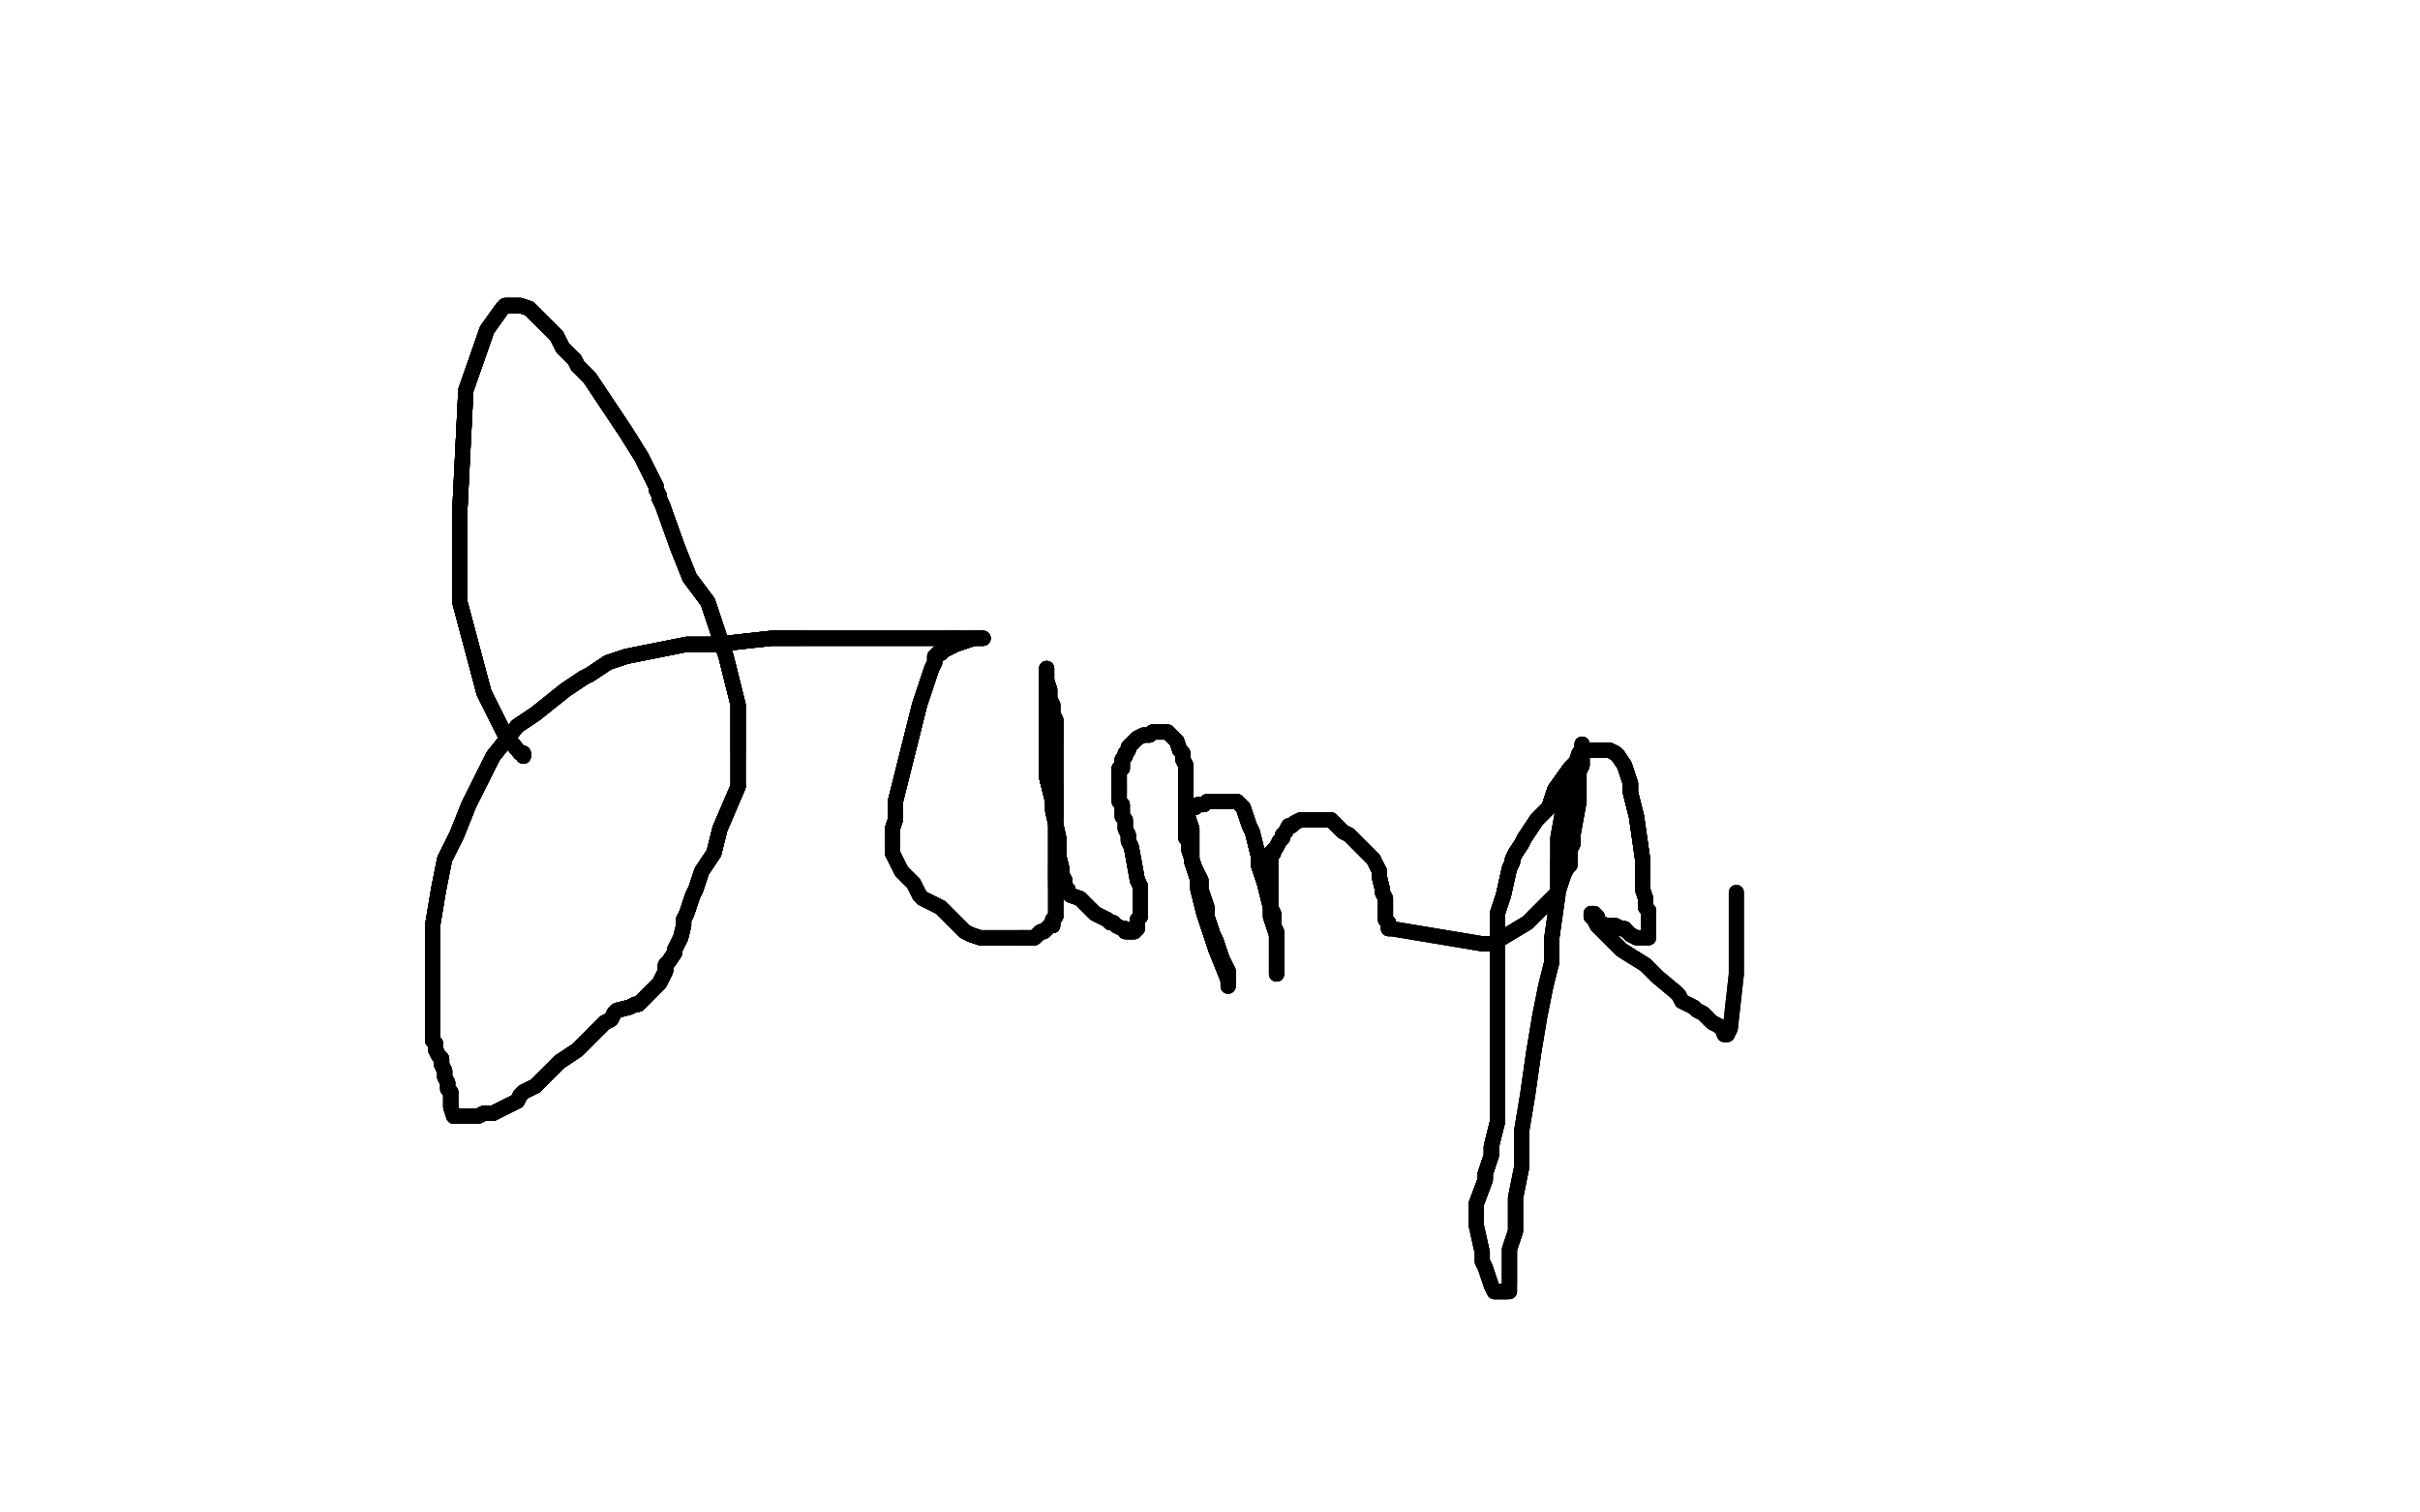 <?xml version="1.0" standalone="no"?>
<!DOCTYPE svg PUBLIC "-//W3C//DTD SVG 1.1//EN"
"http://www.w3.org/Graphics/SVG/1.1/DTD/svg11.dtd">

<svg width="800" height="500" version="1.1" xmlns="http://www.w3.org/2000/svg" xmlns:xlink="http://www.w3.org/1999/xlink" style="stroke-antialiasing: false"><desc>This SVG has been created on https://colorillo.com/</desc><rect x='0' y='0' width='800' height='500' style='fill: rgb(255,255,255); stroke-width:0' /><polyline points="173,250 173,249 172,249 167,243 160,229 152,199 152,169 154,129 161,109" style="fill: none; stroke: #000000; stroke-width: 5; stroke-linejoin: round; stroke-linecap: round; stroke-antialiasing: false; stroke-antialias: 0; opacity: 1.0"/>
<polyline points="173,250 173,249 172,249 167,243 160,229 152,199 152,169 154,129 161,109 166,102 167,101 168,101 169,101 171,101 172,101" style="fill: none; stroke: #000000; stroke-width: 5; stroke-linejoin: round; stroke-linecap: round; stroke-antialiasing: false; stroke-antialias: 0; opacity: 1.0"/>
<polyline points="173,250 173,249 172,249 167,243 160,229 152,199 152,169 154,129 161,109 166,102 167,101 168,101 169,101 171,101 172,101 175,102 176,103 177,104 178,105 180,107 184,111 185,113 186,115 190,119 191,121 195,125 199,131 203,137 207,143" style="fill: none; stroke: #000000; stroke-width: 5; stroke-linejoin: round; stroke-linecap: round; stroke-antialiasing: false; stroke-antialias: 0; opacity: 1.0"/>
<polyline points="173,250 173,249 172,249 167,243 160,229 152,199 152,169 154,129 161,109 166,102 167,101 168,101 169,101 171,101 172,101 175,102 176,103 177,104 178,105" style="fill: none; stroke: #000000; stroke-width: 5; stroke-linejoin: round; stroke-linecap: round; stroke-antialiasing: false; stroke-antialias: 0; opacity: 1.0"/>
<polyline points="173,250 173,249 172,249 167,243 160,229 152,199 152,169 154,129 161,109 166,102 167,101 168,101 169,101 171,101 172,101 175,102 176,103 177,104 178,105 180,107 184,111 185,113 186,115 190,119 191,121 195,125 199,131 203,137 207,143 212,151 213,153 214,155 215,157 216,159 217,161 217,162 218,164 218,165 219,167" style="fill: none; stroke: #000000; stroke-width: 5; stroke-linejoin: round; stroke-linecap: round; stroke-antialiasing: false; stroke-antialias: 0; opacity: 1.0"/>
<polyline points="173,250 173,249 172,249 167,243 160,229 152,199 152,169 154,129 161,109 166,102 167,101 168,101 169,101 171,101 172,101 175,102 176,103 177,104 178,105 180,107 184,111 185,113 186,115 190,119 191,121 195,125 199,131 203,137 207,143 212,151 213,153 214,155 215,157 216,159 217,161 217,162 218,164 218,165 219,167 224,181 228,191 234,199 240,217 244,233 244,241 244,249" style="fill: none; stroke: #000000; stroke-width: 5; stroke-linejoin: round; stroke-linecap: round; stroke-antialiasing: false; stroke-antialias: 0; opacity: 1.0"/>
<polyline points="167,101 168,101 169,101 171,101 172,101 175,102 176,103 177,104 178,105 180,107 184,111 185,113 186,115 190,119 191,121 195,125 199,131 203,137 207,143 212,151 213,153 214,155 215,157 216,159 217,161 217,162 218,164 218,165 219,167 224,181 228,191 234,199 240,217 244,233 244,241 244,249 244,260 238,274 236,282 232,288 230,294 229,296 227,302 226,304 226,306" style="fill: none; stroke: #000000; stroke-width: 5; stroke-linejoin: round; stroke-linecap: round; stroke-antialiasing: false; stroke-antialias: 0; opacity: 1.0"/>
<polyline points="172,101 175,102 176,103 177,104 178,105 180,107 184,111 185,113 186,115 190,119 191,121 195,125 199,131 203,137 207,143 212,151 213,153 214,155 215,157 216,159 217,161 217,162 218,164 218,165 219,167 224,181 228,191 234,199 240,217 244,233 244,241 244,249 244,260 238,274 236,282 232,288 230,294 229,296 227,302 226,304 226,306 225,310 223,314 223,315 221,318 220,319 220,321 218,325" style="fill: none; stroke: #000000; stroke-width: 5; stroke-linejoin: round; stroke-linecap: round; stroke-antialiasing: false; stroke-antialias: 0; opacity: 1.0"/>
<polyline points="199,131 203,137 207,143 212,151 213,153 214,155 215,157 216,159 217,161 217,162 218,164 218,165 219,167 224,181 228,191 234,199 240,217 244,233 244,241 244,249 244,260 238,274 236,282 232,288 230,294 229,296 227,302 226,304 226,306 225,310 223,314 223,315 221,318 220,319 220,321 218,325 211,332 210,332 208,333 204,334 203,335 202,337 200,338 198,340" style="fill: none; stroke: #000000; stroke-width: 5; stroke-linejoin: round; stroke-linecap: round; stroke-antialiasing: false; stroke-antialias: 0; opacity: 1.0"/>
<polyline points="213,153 214,155 215,157 216,159 217,161 217,162 218,164 218,165 219,167 224,181 228,191 234,199 240,217 244,233 244,241 244,249 244,260 238,274 236,282 232,288 230,294 229,296 227,302 226,304 226,306 225,310 223,314 223,315 221,318 220,319 220,321 218,325 211,332 210,332 208,333 204,334 203,335 202,337 200,338 198,340 197,341 196,342 195,343 194,344 191,347 185,351 181,355 177,359" style="fill: none; stroke: #000000; stroke-width: 5; stroke-linejoin: round; stroke-linecap: round; stroke-antialiasing: false; stroke-antialias: 0; opacity: 1.0"/>
<polyline points="244,260 238,274 236,282 232,288 230,294 229,296 227,302 226,304 226,306 225,310 223,314 223,315 221,318 220,319 220,321 218,325 211,332 210,332 208,333 204,334 203,335 202,337 200,338 198,340 197,341 196,342 195,343 194,344 191,347 185,351 181,355 177,359 175,360 173,361 172,362 171,364 167,366 163,368 160,368 158,369 156,369 155,369" style="fill: none; stroke: #000000; stroke-width: 5; stroke-linejoin: round; stroke-linecap: round; stroke-antialiasing: false; stroke-antialias: 0; opacity: 1.0"/>
<polyline points="244,260 238,274 236,282 232,288 230,294 229,296 227,302 226,304 226,306 225,310 223,314 223,315 221,318 220,319 220,321 218,325 211,332 210,332 208,333 204,334 203,335 202,337 200,338 198,340 197,341 196,342 195,343 194,344 191,347 185,351 181,355 177,359 175,360 173,361 172,362 171,364 167,366 163,368 160,368 158,369 156,369 155,369 154,369 153,369 152,369" style="fill: none; stroke: #000000; stroke-width: 5; stroke-linejoin: round; stroke-linecap: round; stroke-antialiasing: false; stroke-antialias: 0; opacity: 1.0"/>
<polyline points="223,314 223,315 221,318 220,319 220,321 218,325 211,332 210,332 208,333 204,334 203,335 202,337 200,338 198,340 197,341 196,342 195,343 194,344 191,347 185,351 181,355 177,359 175,360 173,361 172,362 171,364 167,366 163,368 160,368 158,369 156,369 155,369 154,369 153,369 152,369 151,369 150,369 149,366 149,365 149,364 149,363 149,362 149,361 148,360 148,358" style="fill: none; stroke: #000000; stroke-width: 5; stroke-linejoin: round; stroke-linecap: round; stroke-antialiasing: false; stroke-antialias: 0; opacity: 1.0"/>
<polyline points="197,341 196,342 195,343 194,344 191,347 185,351 181,355 177,359 175,360 173,361 172,362 171,364 167,366 163,368 160,368 158,369 156,369 155,369 154,369 153,369 152,369 151,369 150,369 149,366 149,365 149,364 149,363 149,362 149,361 148,360 148,358 147,356 147,355 147,354 146,352 146,351 146,350 145,349 144,347 144,345 143,344 143,342 143,334" style="fill: none; stroke: #000000; stroke-width: 5; stroke-linejoin: round; stroke-linecap: round; stroke-antialiasing: false; stroke-antialias: 0; opacity: 1.0"/>
<polyline points="175,360 173,361 172,362 171,364 167,366 163,368 160,368 158,369 156,369 155,369 154,369 153,369 152,369 151,369 150,369 149,366 149,365 149,364 149,363 149,362 149,361 148,360 148,358 147,356 147,355 147,354 146,352 146,351 146,350 145,349 144,347 144,345 143,344 143,342 143,334 143,326 143,316 143,306 145,294 147,284 151,276 155,266 159,258 163,250 171,240 177,236" style="fill: none; stroke: #000000; stroke-width: 5; stroke-linejoin: round; stroke-linecap: round; stroke-antialiasing: false; stroke-antialias: 0; opacity: 1.0"/>
<polyline points="154,369 153,369 152,369 151,369 150,369 149,366 149,365 149,364 149,363 149,362 149,361 148,360 148,358 147,356 147,355 147,354 146,352 146,351 146,350 145,349 144,347 144,345 143,344 143,342 143,334 143,326 143,316 143,306 145,294 147,284 151,276 155,266 159,258 163,250 171,240 177,236 187,228 193,224 195,223 201,219 207,217 227,213 237,213 255,211 265,211" style="fill: none; stroke: #000000; stroke-width: 5; stroke-linejoin: round; stroke-linecap: round; stroke-antialiasing: false; stroke-antialias: 0; opacity: 1.0"/>
<polyline points="148,358 147,356 147,355 147,354 146,352 146,351 146,350 145,349 144,347 144,345 143,344 143,342 143,334 143,326 143,316 143,306 145,294 147,284 151,276 155,266 159,258 163,250 171,240 177,236 187,228 193,224 195,223 201,219 207,217 227,213 237,213 255,211 265,211 276,211 284,211 292,211 300,211 303,211 306,211 308,211 311,211 313,211 314,211 316,211" style="fill: none; stroke: #000000; stroke-width: 5; stroke-linejoin: round; stroke-linecap: round; stroke-antialiasing: false; stroke-antialias: 0; opacity: 1.0"/>
<polyline points="147,355 147,354 146,352 146,351 146,350 145,349 144,347 144,345 143,344 143,342 143,334 143,326 143,316 143,306 145,294 147,284 151,276 155,266 159,258 163,250 171,240 177,236 187,228 193,224 195,223 201,219 207,217 227,213 237,213 255,211 265,211 276,211 284,211 292,211 300,211 303,211 306,211 308,211 311,211 313,211 314,211 316,211 317,211 320,211 321,211 322,211 323,211 324,211 325,211" style="fill: none; stroke: #000000; stroke-width: 5; stroke-linejoin: round; stroke-linecap: round; stroke-antialiasing: false; stroke-antialias: 0; opacity: 1.0"/>
<polyline points="244,260 238,274 236,282 232,288 230,294 229,296 227,302 226,304 226,306 225,310 223,314 223,315 221,318 220,319 220,321 218,325 211,332 210,332 208,333 204,334 203,335 202,337 200,338 198,340 197,341 196,342 195,343 194,344 191,347 185,351 181,355 177,359 175,360 173,361 172,362 171,364 167,366 163,368 160,368 158,369 156,369 155,369 154,369 153,369 152,369 151,369 150,369" style="fill: none; stroke: #000000; stroke-width: 5; stroke-linejoin: round; stroke-linecap: round; stroke-antialiasing: false; stroke-antialias: 0; opacity: 1.0"/>
<polyline points="143,316 143,306 145,294 147,284 151,276 155,266 159,258 163,250 171,240 177,236 187,228 193,224 195,223 201,219 207,217 227,213 237,213 255,211 265,211 276,211 284,211 292,211 300,211 303,211 306,211 308,211 311,211 313,211 314,211 316,211 317,211 320,211 321,211 322,211 323,211 324,211 325,211 324,211 322,211 316,213 314,214 312,215 311,216 310,216" style="fill: none; stroke: #000000; stroke-width: 5; stroke-linejoin: round; stroke-linecap: round; stroke-antialiasing: false; stroke-antialias: 0; opacity: 1.0"/>
<polyline points="159,258 163,250 171,240 177,236 187,228 193,224 195,223 201,219 207,217 227,213 237,213 255,211 265,211 276,211 284,211 292,211 300,211 303,211 306,211 308,211 311,211 313,211 314,211 316,211 317,211 320,211 321,211 322,211 323,211 324,211 325,211 324,211 322,211 316,213 314,214 312,215 311,216 310,216 309,217 309,219 308,221 306,227 304,233 300,249 298,257 296,265 296,268" style="fill: none; stroke: #000000; stroke-width: 5; stroke-linejoin: round; stroke-linecap: round; stroke-antialiasing: false; stroke-antialias: 0; opacity: 1.0"/>
<polyline points="195,223 201,219 207,217 227,213 237,213 255,211 265,211 276,211 284,211 292,211 300,211 303,211 306,211 308,211 311,211 313,211 314,211 316,211 317,211 320,211 321,211 322,211 323,211 324,211 325,211 324,211 322,211 316,213 314,214 312,215 311,216 310,216 309,217 309,219 308,221 306,227 304,233 300,249 298,257 296,265 296,268 296,271 295,274 295,275 295,276 295,277 295,282" style="fill: none; stroke: #000000; stroke-width: 5; stroke-linejoin: round; stroke-linecap: round; stroke-antialiasing: false; stroke-antialias: 0; opacity: 1.0"/>
<polyline points="314,211 316,211 317,211 320,211 321,211 322,211 323,211 324,211 325,211 324,211 322,211 316,213 314,214 312,215 311,216 310,216 309,217 309,219 308,221 306,227 304,233 300,249 298,257 296,265 296,268 296,271 295,274 295,275 295,276 295,277 295,282 296,284 298,288 302,292 303,294 304,296 305,297 307,298 309,299 311,300 315,304 319,308" style="fill: none; stroke: #000000; stroke-width: 5; stroke-linejoin: round; stroke-linecap: round; stroke-antialiasing: false; stroke-antialias: 0; opacity: 1.0"/>
<polyline points="325,211 324,211 322,211 316,213 314,214 312,215 311,216 310,216 309,217 309,219 308,221 306,227 304,233 300,249 298,257 296,265 296,268 296,271 295,274 295,275 295,276 295,277 295,282 296,284 298,288 302,292 303,294 304,296 305,297 307,298 309,299 311,300 315,304 319,308 321,309 324,310 325,310 326,310 327,310 329,310 330,310 331,310 333,310 335,310 337,310 339,310" style="fill: none; stroke: #000000; stroke-width: 5; stroke-linejoin: round; stroke-linecap: round; stroke-antialiasing: false; stroke-antialias: 0; opacity: 1.0"/>
<polyline points="304,233 300,249 298,257 296,265 296,268 296,271 295,274 295,275 295,276 295,277 295,282 296,284 298,288 302,292 303,294 304,296 305,297 307,298 309,299 311,300 315,304 319,308 321,309 324,310 325,310 326,310 327,310 329,310 330,310 331,310 333,310 335,310 337,310 339,310 342,310 343,309 344,308 345,308 346,307 347,306 348,306 348,305 348,304 349,303" style="fill: none; stroke: #000000; stroke-width: 5; stroke-linejoin: round; stroke-linecap: round; stroke-antialiasing: false; stroke-antialias: 0; opacity: 1.0"/>
<polyline points="298,288 302,292 303,294 304,296 305,297 307,298 309,299 311,300 315,304 319,308 321,309 324,310 325,310 326,310 327,310 329,310 330,310 331,310 333,310 335,310 337,310 339,310 342,310 343,309 344,308 345,308 346,307 347,306 348,306 348,305 348,304 349,303 349,301 349,299 349,296 349,295 349,293 349,292 349,291 349,290 349,289 349,288 349,287 349,286" style="fill: none; stroke: #000000; stroke-width: 5; stroke-linejoin: round; stroke-linecap: round; stroke-antialiasing: false; stroke-antialias: 0; opacity: 1.0"/>
<polyline points="305,297 307,298 309,299 311,300 315,304 319,308 321,309 324,310 325,310 326,310 327,310 329,310 330,310 331,310 333,310 335,310 337,310 339,310 342,310 343,309 344,308 345,308 346,307 347,306 348,306 348,305 348,304 349,303 349,301 349,299 349,296 349,295 349,293 349,292 349,291 349,290 349,289 349,288 349,287 349,286 349,285 349,282 349,281 349,280 349,277 349,275 349,274 349,273" style="fill: none; stroke: #000000; stroke-width: 5; stroke-linejoin: round; stroke-linecap: round; stroke-antialiasing: false; stroke-antialias: 0; opacity: 1.0"/>
<polyline points="337,310 339,310 342,310 343,309 344,308 345,308 346,307 347,306 348,306 348,305 348,304 349,303 349,301 349,299 349,296 349,295 349,293 349,292 349,291 349,290 349,289 349,288 349,287 349,286 349,285 349,282 349,281 349,280 349,277 349,275 349,274 349,273 349,272 349,271 349,270 349,269 349,267 349,266 349,265 349,264 349,262 349,260" style="fill: none; stroke: #000000; stroke-width: 5; stroke-linejoin: round; stroke-linecap: round; stroke-antialiasing: false; stroke-antialias: 0; opacity: 1.0"/>
<polyline points="337,310 339,310 342,310 343,309 344,308 345,308 346,307 347,306 348,306 348,305 348,304 349,303 349,301 349,299 349,296 349,295 349,293 349,292 349,291 349,290 349,289 349,288 349,287 349,286 349,285 349,282 349,281 349,280 349,277 349,275 349,274 349,273 349,272 349,271 349,270 349,269 349,267 349,266 349,265 349,264 349,262 349,260 349,253 349,250 349,247 349,245 349,243 349,239 349,238" style="fill: none; stroke: #000000; stroke-width: 5; stroke-linejoin: round; stroke-linecap: round; stroke-antialiasing: false; stroke-antialias: 0; opacity: 1.0"/>
<polyline points="349,293 349,292 349,291 349,290 349,289 349,288 349,287 349,286 349,285 349,282 349,281 349,280 349,277 349,275 349,274 349,273 349,272 349,271 349,270 349,269 349,267 349,266 349,265 349,264 349,262 349,260 349,253 349,250 349,247 349,245 349,243 349,239 349,238 348,236 348,235 348,233 347,231 347,230 347,228 346,225 346,222 346,221" style="fill: none; stroke: #000000; stroke-width: 5; stroke-linejoin: round; stroke-linecap: round; stroke-antialiasing: false; stroke-antialias: 0; opacity: 1.0"/>
<polyline points="349,291 349,290 349,289 349,288 349,287 349,286 349,285 349,282 349,281 349,280 349,277 349,275 349,274 349,273 349,272 349,271 349,270 349,269 349,267 349,266 349,265 349,264 349,262 349,260 349,253 349,250 349,247 349,245 349,243 349,239 349,238 348,236 348,235 348,233 347,231 347,230 347,228 346,225 346,222 346,221 346,222 346,223 346,225 346,227 346,230 346,241 346,257 348,265 348,268" style="fill: none; stroke: #000000; stroke-width: 5; stroke-linejoin: round; stroke-linecap: round; stroke-antialiasing: false; stroke-antialias: 0; opacity: 1.0"/>
<polyline points="349,270 349,269 349,267 349,266 349,265 349,264 349,262 349,260 349,253 349,250 349,247 349,245 349,243 349,239 349,238 348,236 348,235 348,233 347,231 347,230 347,228 346,225 346,222 346,221 346,222 346,223 346,225 346,227 346,230 346,241 346,257 348,265 348,268 350,277 350,280 350,283 351,287 351,289 352,291 352,293 353,294 353,295" style="fill: none; stroke: #000000; stroke-width: 5; stroke-linejoin: round; stroke-linecap: round; stroke-antialiasing: false; stroke-antialias: 0; opacity: 1.0"/>
<polyline points="349,270 349,269 349,267 349,266 349,265 349,264 349,262 349,260 349,253 349,250 349,247 349,245 349,243 349,239 349,238 348,236 348,235 348,233 347,231 347,230 347,228 346,225 346,222 346,221 346,222 346,223 346,225 346,227 346,230 346,241 346,257 348,265 348,268 350,277 350,280 350,283 351,287 351,289 352,291 352,293 353,294 353,295 354,296 357,297 358,298 362,302 364,303 366,304 367,305 368,305" style="fill: none; stroke: #000000; stroke-width: 5; stroke-linejoin: round; stroke-linecap: round; stroke-antialiasing: false; stroke-antialias: 0; opacity: 1.0"/>
<polyline points="349,243 349,239 349,238 348,236 348,235 348,233 347,231 347,230 347,228 346,225 346,222 346,221 346,222 346,223 346,225 346,227 346,230 346,241 346,257 348,265 348,268 350,277 350,280 350,283 351,287 351,289 352,291 352,293 353,294 353,295 354,296 357,297 358,298 362,302 364,303 366,304 367,305 368,305 369,306 371,307 372,307 372,308 373,308 375,308" style="fill: none; stroke: #000000; stroke-width: 5; stroke-linejoin: round; stroke-linecap: round; stroke-antialiasing: false; stroke-antialias: 0; opacity: 1.0"/>
<polyline points="347,228 346,225 346,222 346,221 346,222 346,223 346,225 346,227 346,230 346,241 346,257 348,265 348,268 350,277 350,280 350,283 351,287 351,289 352,291 352,293 353,294 353,295 354,296 357,297 358,298 362,302 364,303 366,304 367,305 368,305 369,306 371,307 372,307 372,308 373,308 375,308 376,307 376,306 376,304 377,303 377,301 377,299 377,297 377,295 377,293 376,291" style="fill: none; stroke: #000000; stroke-width: 5; stroke-linejoin: round; stroke-linecap: round; stroke-antialiasing: false; stroke-antialias: 0; opacity: 1.0"/>
<polyline points="353,294 353,295 354,296 357,297 358,298 362,302 364,303 366,304 367,305 368,305 369,306 371,307 372,307 372,308 373,308 375,308 376,307 376,306 376,304 377,303 377,301 377,299 377,297 377,295 377,293 376,291 374,280 373,278 373,276 372,274 372,273 372,271 371,270 371,268 371,266 370,265 370,264 370,263 370,262 370,261" style="fill: none; stroke: #000000; stroke-width: 5; stroke-linejoin: round; stroke-linecap: round; stroke-antialiasing: false; stroke-antialias: 0; opacity: 1.0"/>
<polyline points="353,294 353,295 354,296 357,297 358,298 362,302 364,303 366,304 367,305 368,305 369,306 371,307 372,307 372,308 373,308 375,308 376,307 376,306 376,304 377,303 377,301 377,299 377,297 377,295 377,293 376,291 374,280 373,278 373,276 372,274 372,273 372,271 371,270 371,268 371,266 370,265 370,264 370,263 370,262 370,261 370,259 370,258 370,257 370,256 370,255 370,254 371,254 371,253 371,252" style="fill: none; stroke: #000000; stroke-width: 5; stroke-linejoin: round; stroke-linecap: round; stroke-antialiasing: false; stroke-antialias: 0; opacity: 1.0"/>
<polyline points="373,308 375,308 376,307 376,306 376,304 377,303 377,301 377,299 377,297 377,295 377,293 376,291 374,280 373,278 373,276 372,274 372,273 372,271 371,270 371,268 371,266 370,265 370,264 370,263 370,262 370,261 370,259 370,258 370,257 370,256 370,255 370,254 371,254 371,253 371,252 371,251 372,250 372,249 373,248 373,247 374,246 375,245 376,244" style="fill: none; stroke: #000000; stroke-width: 5; stroke-linejoin: round; stroke-linecap: round; stroke-antialiasing: false; stroke-antialias: 0; opacity: 1.0"/>
<polyline points="377,301 377,299 377,297 377,295 377,293 376,291 374,280 373,278 373,276 372,274 372,273 372,271 371,270 371,268 371,266 370,265 370,264 370,263 370,262 370,261 370,259 370,258 370,257 370,256 370,255 370,254 371,254 371,253 371,252 371,251 372,250 372,249 373,248 373,247 374,246 375,245 376,244 378,243 379,243 380,243 381,242 382,242 383,242 384,242 385,242 386,242 387,243" style="fill: none; stroke: #000000; stroke-width: 5; stroke-linejoin: round; stroke-linecap: round; stroke-antialiasing: false; stroke-antialias: 0; opacity: 1.0"/>
<polyline points="370,262 370,261 370,259 370,258 370,257 370,256 370,255 370,254 371,254 371,253 371,252 371,251 372,250 372,249 373,248 373,247 374,246 375,245 376,244 378,243 379,243 380,243 381,242 382,242 383,242 384,242 385,242 386,242 387,243 388,244 389,245 390,248 391,249 391,251 392,253 392,254 392,256 392,257 392,259 392,261 392,263" style="fill: none; stroke: #000000; stroke-width: 5; stroke-linejoin: round; stroke-linecap: round; stroke-antialiasing: false; stroke-antialias: 0; opacity: 1.0"/>
<polyline points="370,262 370,261 370,259 370,258 370,257 370,256 370,255 370,254 371,254 371,253 371,252 371,251 372,250 372,249 373,248 373,247 374,246 375,245 376,244 378,243 379,243 380,243 381,242 382,242 383,242 384,242 385,242 386,242 387,243 388,244 389,245 390,248 391,249 391,251 392,253 392,254 392,256 392,257 392,259 392,261 392,263 392,268 394,274 394,277 394,285 396,291 396,294 398,302 400,308 402,314" style="fill: none; stroke: #000000; stroke-width: 5; stroke-linejoin: round; stroke-linecap: round; stroke-antialiasing: false; stroke-antialias: 0; opacity: 1.0"/>
<polyline points="370,255 370,254 371,254 371,253 371,252 371,251 372,250 372,249 373,248 373,247 374,246 375,245 376,244 378,243 379,243 380,243 381,242 382,242 383,242 384,242 385,242 386,242 387,243 388,244 389,245 390,248 391,249 391,251 392,253 392,254 392,256 392,257 392,259 392,261 392,263 392,268 394,274 394,277 394,285 396,291 396,294 398,302 400,308 402,314 406,324 406,325 406,326" style="fill: none; stroke: #000000; stroke-width: 5; stroke-linejoin: round; stroke-linecap: round; stroke-antialiasing: false; stroke-antialias: 0; opacity: 1.0"/>
<polyline points="387,243 388,244 389,245 390,248 391,249 391,251 392,253 392,254 392,256 392,257 392,259 392,261 392,263 392,268 394,274 394,277 394,285 396,291 396,294 398,302 400,308 402,314 406,324 406,325 406,326 406,325 406,324 406,322 406,321 405,319 404,317 402,311 401,309 399,303 399,300 397,294 397,291 396,289 395,287" style="fill: none; stroke: #000000; stroke-width: 5; stroke-linejoin: round; stroke-linecap: round; stroke-antialiasing: false; stroke-antialias: 0; opacity: 1.0"/>
<polyline points="387,243 388,244 389,245 390,248 391,249 391,251 392,253 392,254 392,256 392,257 392,259 392,261 392,263 392,268 394,274 394,277 394,285 396,291 396,294 398,302 400,308 402,314 406,324 406,325 406,326 406,325 406,324 406,322 406,321 405,319 404,317 402,311 401,309 399,303 399,300 397,294 397,291 396,289 395,287 393,281 393,279 393,278 392,277 392,275 392,273 392,272 392,270 392,269" style="fill: none; stroke: #000000; stroke-width: 5; stroke-linejoin: round; stroke-linecap: round; stroke-antialiasing: false; stroke-antialias: 0; opacity: 1.0"/>
<polyline points="392,256 392,257 392,259 392,261 392,263 392,268 394,274 394,277 394,285 396,291 396,294 398,302 400,308 402,314 406,324 406,325 406,326 406,325 406,324 406,322 406,321 405,319 404,317 402,311 401,309 399,303 399,300 397,294 397,291 396,289 395,287 393,281 393,279 393,278 392,277 392,275 392,273 392,272 392,270 392,269 392,268 393,267 394,267 395,267 396,266 397,266" style="fill: none; stroke: #000000; stroke-width: 5; stroke-linejoin: round; stroke-linecap: round; stroke-antialiasing: false; stroke-antialias: 0; opacity: 1.0"/>
<polyline points="394,285 396,291 396,294 398,302 400,308 402,314 406,324 406,325 406,326 406,325 406,324 406,322 406,321 405,319 404,317 402,311 401,309 399,303 399,300 397,294 397,291 396,289 395,287 393,281 393,279 393,278 392,277 392,275 392,273 392,272 392,270 392,269 392,268 393,267 394,267 395,267 396,266 397,266 398,266 399,265 400,265 401,265 402,265 403,265 404,265 405,265" style="fill: none; stroke: #000000; stroke-width: 5; stroke-linejoin: round; stroke-linecap: round; stroke-antialiasing: false; stroke-antialias: 0; opacity: 1.0"/>
<polyline points="392,277 392,275 392,273 392,272 392,270 392,269 392,268 393,267 394,267 395,267 396,266 397,266 398,266 399,265 400,265 401,265 402,265 403,265 404,265 405,265 406,265 407,265 408,265 409,265 411,267 413,273 414,275 416,283 416,286 418,292 420,300 420,303 422,309 422,317 422,319 422,321 422,322" style="fill: none; stroke: #000000; stroke-width: 5; stroke-linejoin: round; stroke-linecap: round; stroke-antialiasing: false; stroke-antialias: 0; opacity: 1.0"/>
<polyline points="394,267 395,267 396,266 397,266 398,266 399,265 400,265 401,265 402,265 403,265 404,265 405,265 406,265 407,265 408,265 409,265 411,267 413,273 414,275 416,283 416,286 418,292 420,300 420,303 422,309 422,317 422,319 422,321 422,322 422,320 422,317 422,314 422,311 422,308 421,306 421,304 421,302 420,300 420,295 420,293 420,291 420,289 420,287 420,286 420,285 420,284" style="fill: none; stroke: #000000; stroke-width: 5; stroke-linejoin: round; stroke-linecap: round; stroke-antialiasing: false; stroke-antialias: 0; opacity: 1.0"/>
<polyline points="398,266 399,265 400,265 401,265 402,265 403,265 404,265 405,265 406,265 407,265 408,265 409,265 411,267 413,273 414,275 416,283 416,286 418,292 420,300 420,303 422,309 422,317 422,319 422,321 422,322 422,320 422,317 422,314 422,311 422,308 421,306 421,304 421,302 420,300 420,295 420,293 420,291 420,289 420,287 420,286 420,285 420,284 420,283 420,282 421,282 421,281 422,280 423,278" style="fill: none; stroke: #000000; stroke-width: 5; stroke-linejoin: round; stroke-linecap: round; stroke-antialiasing: false; stroke-antialias: 0; opacity: 1.0"/>
<polyline points="408,265 409,265 411,267 413,273 414,275 416,283 416,286 418,292 420,300 420,303 422,309 422,317 422,319 422,321 422,322 422,320 422,317 422,314 422,311 422,308 421,306 421,304 421,302 420,300 420,295 420,293 420,291 420,289 420,287 420,286 420,285 420,284 420,283 420,282 421,282 421,281 422,280 423,278 424,277 424,276 425,275 426,273 427,273 428,272 430,271" style="fill: none; stroke: #000000; stroke-width: 5; stroke-linejoin: round; stroke-linecap: round; stroke-antialiasing: false; stroke-antialias: 0; opacity: 1.0"/>
<polyline points="422,309 422,317 422,319 422,321 422,322 422,320 422,317 422,314 422,311 422,308 421,306 421,304 421,302 420,300 420,295 420,293 420,291 420,289 420,287 420,286 420,285 420,284 420,283 420,282 421,282 421,281 422,280 423,278 424,277 424,276 425,275 426,273 427,273 428,272 430,271 432,271 434,271 438,271 440,271 444,275 446,276 450,280 454,284 455,286 456,288" style="fill: none; stroke: #000000; stroke-width: 5; stroke-linejoin: round; stroke-linecap: round; stroke-antialiasing: false; stroke-antialias: 0; opacity: 1.0"/>
<polyline points="421,306 421,304 421,302 420,300 420,295 420,293 420,291 420,289 420,287 420,286 420,285 420,284 420,283 420,282 421,282 421,281 422,280 423,278 424,277 424,276 425,275 426,273 427,273 428,272 430,271 432,271 434,271 438,271 440,271 444,275 446,276 450,280 454,284 455,286 456,288 456,290 457,294 457,295 458,297 458,299 458,300 458,304 459,305 459,306 459,307" style="fill: none; stroke: #000000; stroke-width: 5; stroke-linejoin: round; stroke-linecap: round; stroke-antialiasing: false; stroke-antialias: 0; opacity: 1.0"/>
<polyline points="421,306 421,304 421,302 420,300 420,295 420,293 420,291 420,289 420,287 420,286 420,285 420,284 420,283 420,282 421,282 421,281 422,280 423,278 424,277 424,276 425,275 426,273 427,273 428,272 430,271 432,271 434,271 438,271 440,271 444,275 446,276 450,280 454,284 455,286 456,288 456,290 457,294 457,295 458,297 458,299 458,300 458,304 459,305 459,306 459,307 460,307" style="fill: none; stroke: #000000; stroke-width: 5; stroke-linejoin: round; stroke-linecap: round; stroke-antialiasing: false; stroke-antialias: 0; opacity: 1.0"/>
<polyline points="456,288 456,290 457,294 457,295 458,297 458,299 458,300 458,304 459,305 459,306 459,307 460,307 490,312 492,312 493,312 495,311 505,305 511,299 515,295 517,289 518,287 519,286 519,284 519,281 520,279 520,276 522,265 522,262 522,259 522,257 522,255 523,253 523,251" style="fill: none; stroke: #000000; stroke-width: 5; stroke-linejoin: round; stroke-linecap: round; stroke-antialiasing: false; stroke-antialias: 0; opacity: 1.0"/>
<polyline points="456,288 456,290 457,294 457,295 458,297 458,299 458,300 458,304 459,305 459,306 459,307 460,307 490,312 492,312 493,312 495,311 505,305 511,299 515,295 517,289 518,287 519,286 519,284 519,281 520,279 520,276 522,265 522,262 522,259 522,257 522,255 523,253 523,251 523,250 523,249 523,248 523,247 523,246" style="fill: none; stroke: #000000; stroke-width: 5; stroke-linejoin: round; stroke-linecap: round; stroke-antialiasing: false; stroke-antialias: 0; opacity: 1.0"/>
<polyline points="456,288 456,290 457,294 457,295 458,297 458,299 458,300 458,304 459,305 459,306 459,307 460,307 490,312 492,312 493,312 495,311 505,305 511,299 515,295 517,289 518,287 519,286 519,284 519,281 520,279 520,276 522,265 522,262 522,259 522,257 522,255 523,253 523,251 523,250 523,249 523,248 523,247 523,246 523,247 523,248 522,249 520,255 519,257 517,263 517,266 515,277 515,285 515,288 515,296" style="fill: none; stroke: #000000; stroke-width: 5; stroke-linejoin: round; stroke-linecap: round; stroke-antialiasing: false; stroke-antialias: 0; opacity: 1.0"/>
<polyline points="522,255 523,253 523,251 523,250 523,249 523,248 523,247 523,246 523,247 523,248 522,249 520,255 519,257 517,263 517,266 515,277 515,285 515,288 515,296 513,310 513,318 511,326 509,336 507,348 505,362 503,374 503,386 501,396 501,407 499,413 499,415 499,417 499,419 499,421 499,424" style="fill: none; stroke: #000000; stroke-width: 5; stroke-linejoin: round; stroke-linecap: round; stroke-antialiasing: false; stroke-antialias: 0; opacity: 1.0"/>
<polyline points="522,255 523,253 523,251 523,250 523,249 523,248 523,247 523,246 523,247 523,248 522,249 520,255 519,257 517,263 517,266 515,277 515,285 515,288 515,296 513,310 513,318 511,326 509,336 507,348 505,362 503,374 503,386 501,396 501,407 499,413 499,415 499,417 499,419 499,421 499,424 499,425 499,426 499,427 498,427 497,427 496,427 495,427 494,427" style="fill: none; stroke: #000000; stroke-width: 5; stroke-linejoin: round; stroke-linecap: round; stroke-antialiasing: false; stroke-antialias: 0; opacity: 1.0"/>
<polyline points="515,285 515,288 515,296 513,310 513,318 511,326 509,336 507,348 505,362 503,374 503,386 501,396 501,407 499,413 499,415 499,417 499,419 499,421 499,424 499,425 499,426 499,427 498,427 497,427 496,427 495,427 494,427 493,425 491,419 490,417 490,414 488,405 488,403 488,402 488,400 488,398 491,390 491,388 493,382 493,379 495,371 495,355" style="fill: none; stroke: #000000; stroke-width: 5; stroke-linejoin: round; stroke-linecap: round; stroke-antialiasing: false; stroke-antialias: 0; opacity: 1.0"/>
<polyline points="498,427 497,427 496,427 495,427 494,427 493,425 491,419 490,417 490,414 488,405 488,403 488,402 488,400 488,398 491,390 491,388 493,382 493,379 495,371 495,355 495,345 495,313 495,305 495,302 497,296 499,287 500,285 500,284 501,282 503,279 504,277 508,271 512,267 514,261 519,254 520,253 521,252 523,250 523,249" style="fill: none; stroke: #000000; stroke-width: 5; stroke-linejoin: round; stroke-linecap: round; stroke-antialiasing: false; stroke-antialias: 0; opacity: 1.0"/>
<polyline points="498,427 497,427 496,427 495,427 494,427 493,425 491,419 490,417 490,414 488,405 488,403 488,402 488,400 488,398 491,390 491,388 493,382 493,379 495,371 495,355 495,345 495,313 495,305 495,302 497,296 499,287 500,285 500,284 501,282 503,279 504,277 508,271 512,267 514,261 519,254 520,253 521,252 523,250 523,249 525,248 526,248 527,248 528,248" style="fill: none; stroke: #000000; stroke-width: 5; stroke-linejoin: round; stroke-linecap: round; stroke-antialiasing: false; stroke-antialias: 0; opacity: 1.0"/>
<polyline points="488,403 488,402 488,400 488,398 491,390 491,388 493,382 493,379 495,371 495,355 495,345 495,313 495,305 495,302 497,296 499,287 500,285 500,284 501,282 503,279 504,277 508,271 512,267 514,261 519,254 520,253 521,252 523,250 523,249 525,248 526,248 527,248 528,248 530,248 531,248 532,248 534,249 535,250 537,253 539,259 539,262 541,270 543,284 543,287 543,290" style="fill: none; stroke: #000000; stroke-width: 5; stroke-linejoin: round; stroke-linecap: round; stroke-antialiasing: false; stroke-antialias: 0; opacity: 1.0"/>
<polyline points="488,403 488,402 488,400 488,398 491,390 491,388 493,382 493,379 495,371 495,355 495,345 495,313 495,305 495,302 497,296 499,287 500,285 500,284 501,282 503,279 504,277 508,271 512,267 514,261 519,254 520,253 521,252 523,250 523,249 525,248 526,248 527,248 528,248 530,248 531,248 532,248 534,249 535,250 537,253 539,259 539,262 541,270 543,284 543,287 543,290 543,294 544,297 544,299" style="fill: none; stroke: #000000; stroke-width: 5; stroke-linejoin: round; stroke-linecap: round; stroke-antialiasing: false; stroke-antialias: 0; opacity: 1.0"/>
<polyline points="495,345 495,313 495,305 495,302 497,296 499,287 500,285 500,284 501,282 503,279 504,277 508,271 512,267 514,261 519,254 520,253 521,252 523,250 523,249 525,248 526,248 527,248 528,248 530,248 531,248 532,248 534,249 535,250 537,253 539,259 539,262 541,270 543,284 543,287 543,290 543,294 544,297 544,299 544,300 545,301 545,302 545,303 545,305 545,306 545,307" style="fill: none; stroke: #000000; stroke-width: 5; stroke-linejoin: round; stroke-linecap: round; stroke-antialiasing: false; stroke-antialias: 0; opacity: 1.0"/>
<polyline points="497,296 499,287 500,285 500,284 501,282 503,279 504,277 508,271 512,267 514,261 519,254 520,253 521,252 523,250 523,249 525,248 526,248 527,248 528,248 530,248 531,248 532,248 534,249 535,250 537,253 539,259 539,262 541,270 543,284 543,287 543,290 543,294 544,297 544,299 544,300 545,301 545,302 545,303 545,305 545,306 545,307 545,309 545,310 544,310 541,310 539,309 537,307 536,307" style="fill: none; stroke: #000000; stroke-width: 5; stroke-linejoin: round; stroke-linecap: round; stroke-antialiasing: false; stroke-antialias: 0; opacity: 1.0"/>
<polyline points="512,267 514,261 519,254 520,253 521,252 523,250 523,249 525,248 526,248 527,248 528,248 530,248 531,248 532,248 534,249 535,250 537,253 539,259 539,262 541,270 543,284 543,287 543,290 543,294 544,297 544,299 544,300 545,301 545,302 545,303 545,305 545,306 545,307 545,309 545,310 544,310 541,310 539,309 537,307 536,307 534,306 533,306 532,306 531,306 529,305 528,304" style="fill: none; stroke: #000000; stroke-width: 5; stroke-linejoin: round; stroke-linecap: round; stroke-antialiasing: false; stroke-antialias: 0; opacity: 1.0"/>
<polyline points="512,267 514,261 519,254 520,253 521,252 523,250 523,249 525,248 526,248 527,248 528,248 530,248 531,248 532,248 534,249 535,250 537,253 539,259 539,262 541,270 543,284 543,287 543,290 543,294 544,297 544,299 544,300 545,301 545,302 545,303 545,305 545,306 545,307 545,309 545,310 544,310 541,310 539,309 537,307 536,307 534,306 533,306 532,306 531,306 529,305 528,304 528,303 527,302 526,302" style="fill: none; stroke: #000000; stroke-width: 5; stroke-linejoin: round; stroke-linecap: round; stroke-antialiasing: false; stroke-antialias: 0; opacity: 1.0"/>
<polyline points="537,307 536,307 534,306 533,306 532,306 531,306 529,305 528,304 528,303 527,302 526,302 526,303 527,304 528,306 529,307 531,309 532,310 536,314 544,319 548,323 554,328 555,329 556,331 560,333 561,334 563,335 566,338 568,339 570,341 570,342 571,342" style="fill: none; stroke: #000000; stroke-width: 5; stroke-linejoin: round; stroke-linecap: round; stroke-antialiasing: false; stroke-antialias: 0; opacity: 1.0"/>
<polyline points="537,307 536,307 534,306 533,306 532,306 531,306 529,305 528,304 528,303 527,302 526,302 526,303 527,304 528,306 529,307 531,309 532,310 536,314 544,319 548,323 554,328 555,329 556,331 560,333 561,334 563,335 566,338 568,339 570,341 570,342 571,342 572,340 574,322 574,300 574,297 574,295" style="fill: none; stroke: #000000; stroke-width: 5; stroke-linejoin: round; stroke-linecap: round; stroke-antialiasing: false; stroke-antialias: 0; opacity: 1.0"/>
<polyline points="537,307 536,307 534,306 533,306 532,306 531,306 529,305 528,304 528,303 527,302 526,302 526,303 527,304 528,306 529,307 531,309 532,310 536,314 544,319 548,323 554,328 555,329 556,331 560,333 561,334 563,335 566,338 568,339 570,341 570,342 571,342 572,340 574,322 574,300 574,297 574,295" style="fill: none; stroke: #000000; stroke-width: 5; stroke-linejoin: round; stroke-linecap: round; stroke-antialiasing: false; stroke-antialias: 0; opacity: 1.0"/>
</svg>
